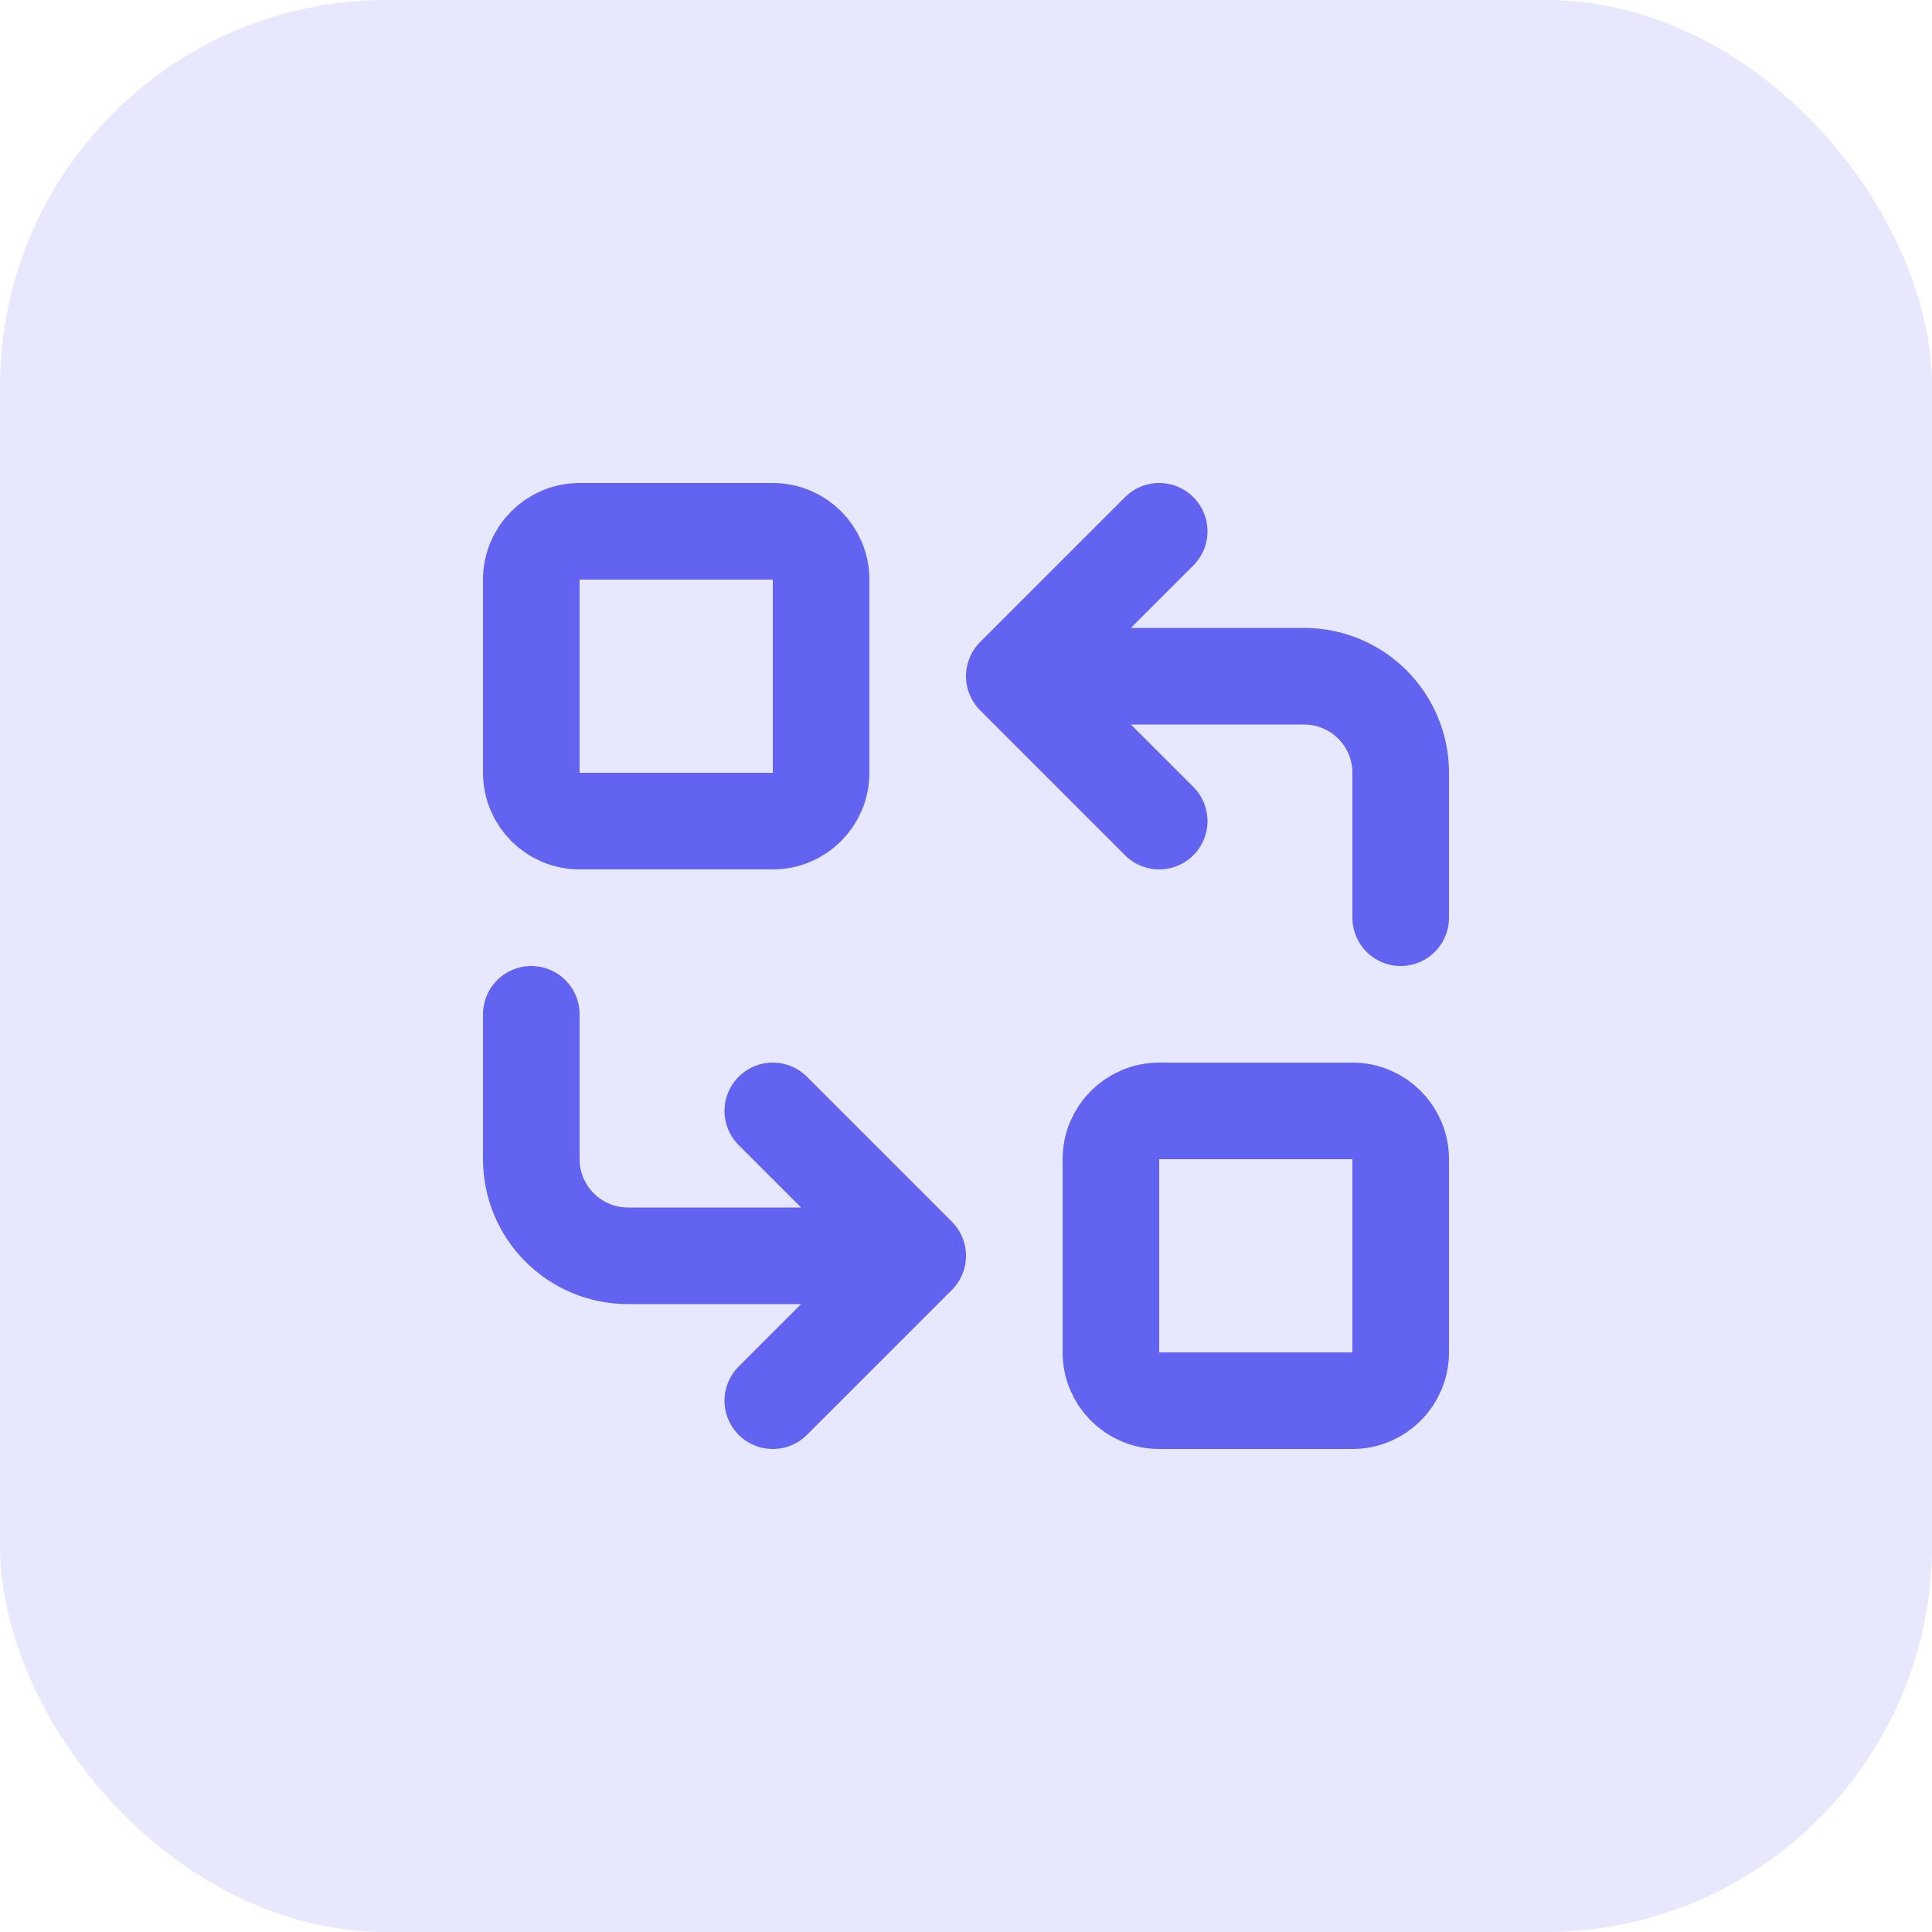 <svg width="40" height="40" viewBox="0 0 40 40" fill="none" xmlns="http://www.w3.org/2000/svg">
<rect width="40" height="40" rx="8" fill="#6363F1" fill-opacity="0.15"/>
<g clip-path="url(#clip0_34_1365)">
<path d="M16 11H12C11.448 11 11 11.448 11 12V16C11 16.552 11.448 17 12 17H16C16.552 17 17 16.552 17 16V12C17 11.448 16.552 11 16 11Z" stroke="#6363F1" stroke-width="2" stroke-linecap="round" stroke-linejoin="round"/>
<path d="M28 23H24C23.448 23 23 23.448 23 24V28C23 28.552 23.448 29 24 29H28C28.552 29 29 28.552 29 28V24C29 23.448 28.552 23 28 23Z" stroke="#6363F1" stroke-width="2" stroke-linecap="round" stroke-linejoin="round"/>
<path d="M29 19V16C29 15.47 28.789 14.961 28.414 14.586C28.039 14.211 27.53 14 27 14H21M21 14L24 17M21 14L24 11" stroke="#6363F1" stroke-width="2" stroke-linecap="round" stroke-linejoin="round"/>
<path d="M11 21V24C11 24.53 11.211 25.039 11.586 25.414C11.961 25.789 12.47 26 13 26H19M19 26L16 23M19 26L16 29" stroke="#6363F1" stroke-width="2" stroke-linecap="round" stroke-linejoin="round"/>
</g>
<defs>
<clipPath id="clip0_34_1365">
<rect width="24" height="24" fill="white" transform="translate(8 8)"/>
</clipPath>
</defs>
</svg>

